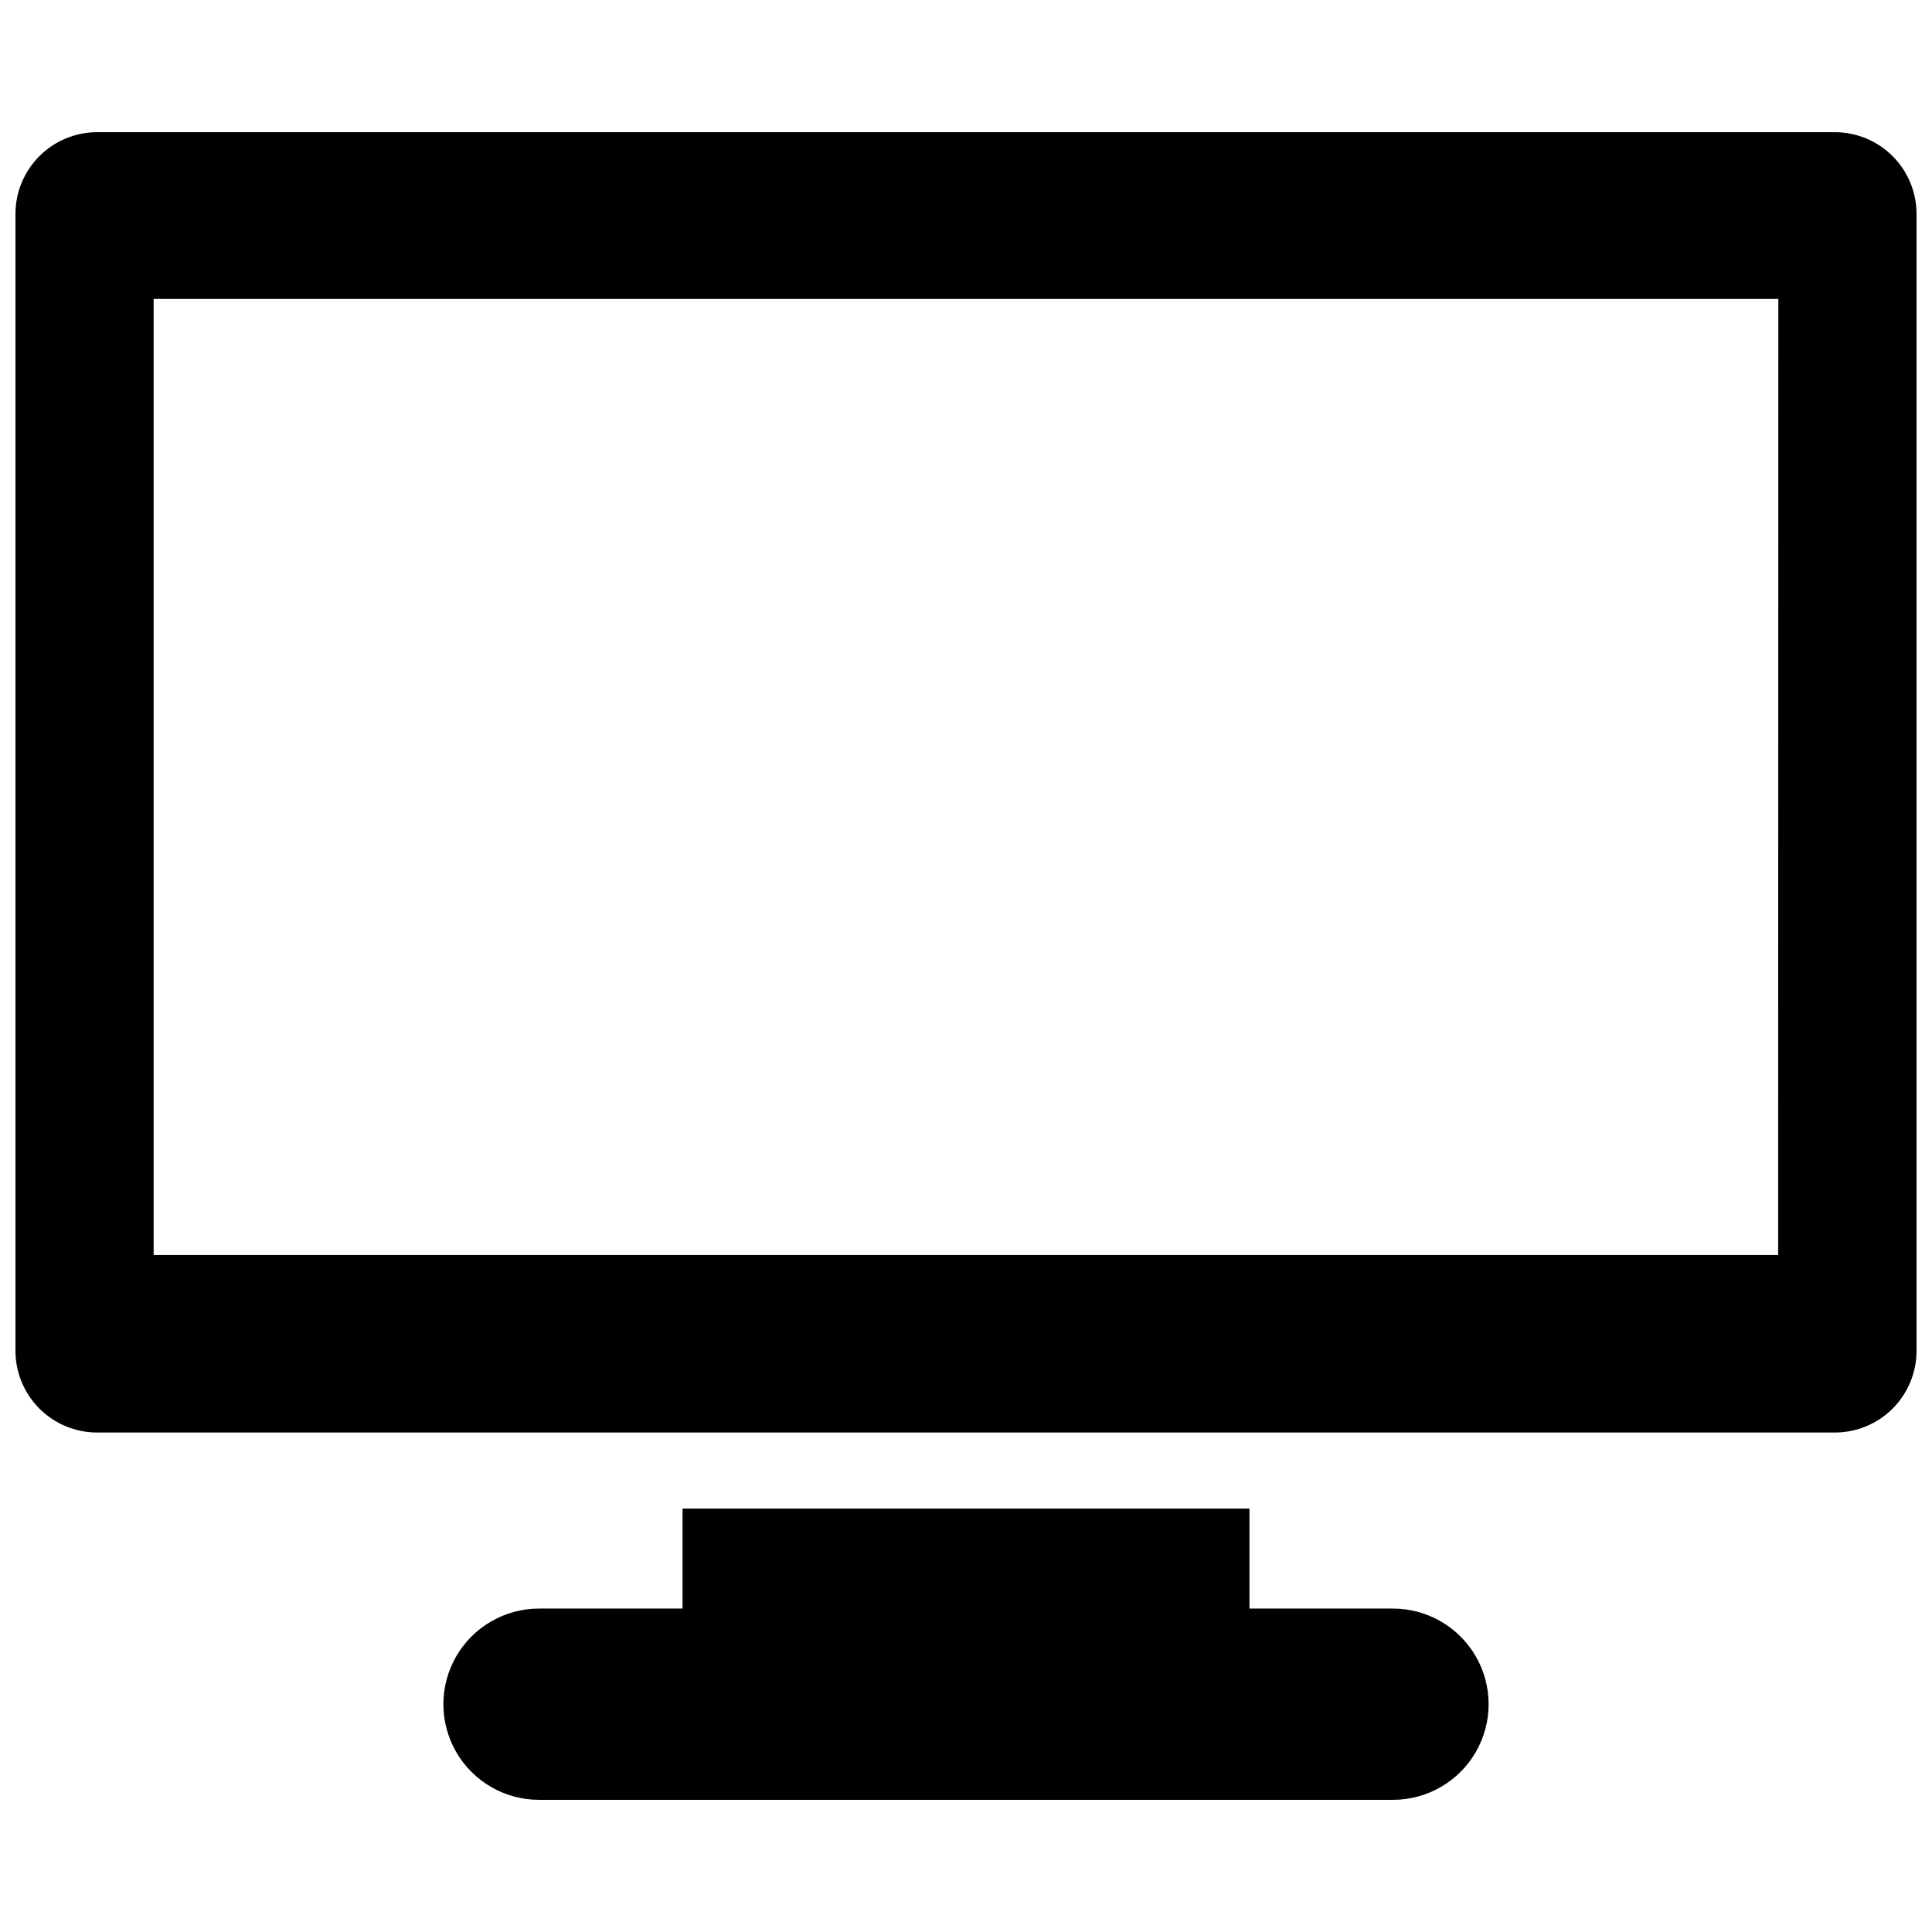 <?xml version="1.0" encoding="UTF-8"?>
<!-- Uploaded to: SVG Repo, www.svgrepo.com, Generator: SVG Repo Mixer Tools -->
<svg width="800px" height="800px" version="1.1" viewBox="144 144 512 512" xmlns="http://www.w3.org/2000/svg">
 <defs>
  <clipPath id="a">
   <path d="m148.09 179h503.81v345h-503.81z"/>
  </clipPath>
 </defs>
 <g clip-path="url(#a)">
  <path d="m630.34 179.03h-460.68c-5.711 0.027-11.18 2.309-15.219 6.344-4.035 4.039-6.316 9.508-6.344 15.219v301.48c0.027 5.711 2.309 11.18 6.344 15.219 4.039 4.039 9.508 6.316 15.219 6.344h460.68c5.711-0.027 11.18-2.305 15.219-6.344 4.039-4.039 6.316-9.508 6.344-15.219v-301.48c-0.027-5.711-2.305-11.18-6.344-15.219-4.039-4.035-9.508-6.316-15.219-6.344zm-15.113 297.55h-430.51v-253.37h430.56z"/>
 </g>
 <path d="m324.88 543.79v26.5h-38.035c-9.055 0-17.422 4.832-21.949 12.672-4.523 7.84-4.523 17.5 0 25.34 4.527 7.844 12.895 12.672 21.949 12.672h226.31c9.055 0 17.422-4.828 21.949-12.672 4.527-7.84 4.527-17.5 0-25.34-4.527-7.84-12.895-12.672-21.949-12.672h-38.035v-26.5z"/>
</svg>